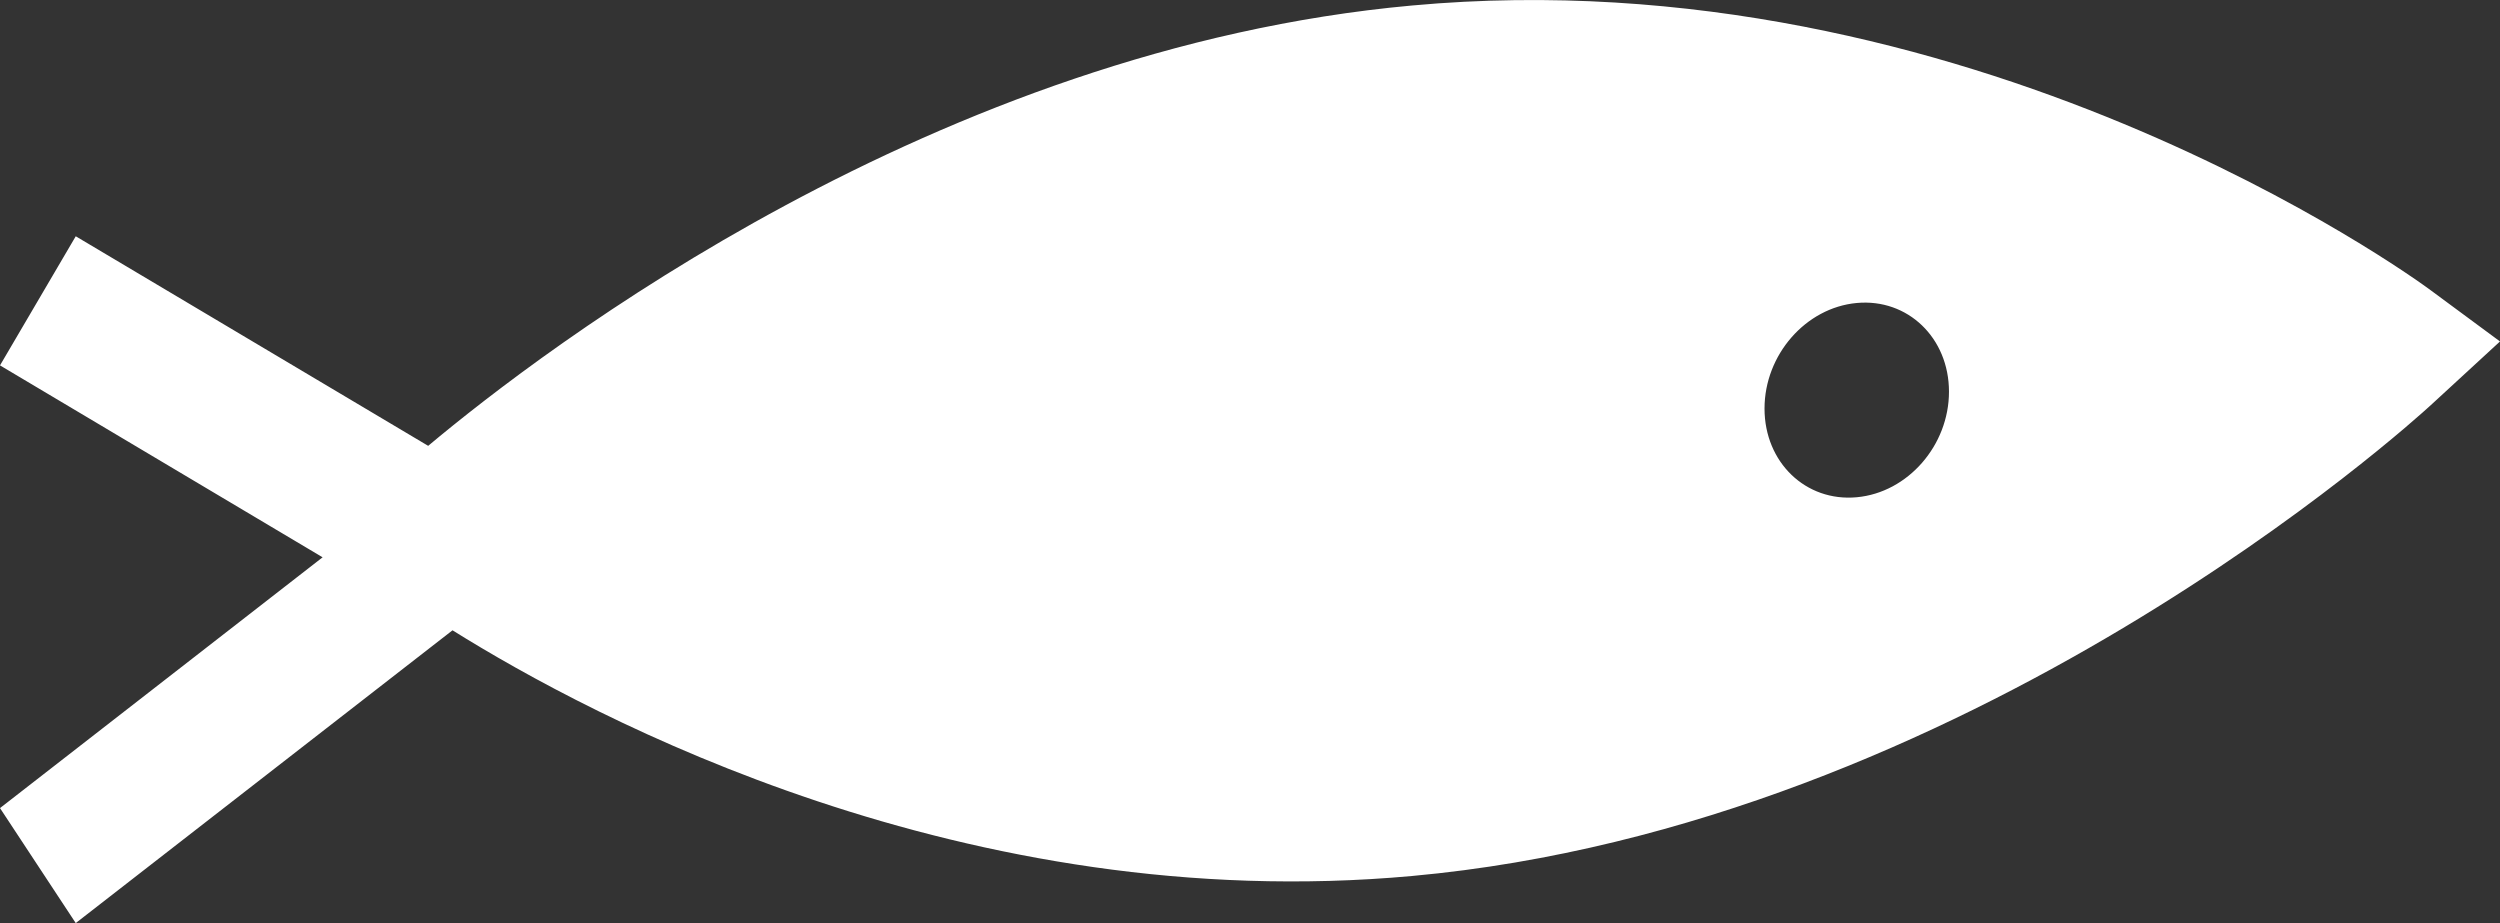 <?xml version="1.0" encoding="UTF-8"?><svg id="Layer_1" xmlns="http://www.w3.org/2000/svg" viewBox="0 0 63.7 23.52"><rect x="0" y="0" width="63.7" height="23.52" fill="#333333" stroke="none"/><path d="M47.31,12.67c-1.3.12-2.35-.89-2.35-2.26s1.05-2.57,2.35-2.69c1.3-.12,2.35.89,2.35,2.26s-1.05,2.57-2.35,2.69M61.94,7.4c-.47-.35-11.78-8.56-25.96-7.26C23.86,1.24,13.86,8.89,10.91,11.36L1.93,6.02l-1.93,3.29,8.22,4.89L0,20.59l1.93,2.93,9.6-7.46c3.57,2.23,13.08,7.3,24.45,6.26,14.18-1.29,25.48-11.56,25.96-12l1.76-1.62-1.76-1.3Z" style="fill:#fff; stroke-width:0px;"/></svg>